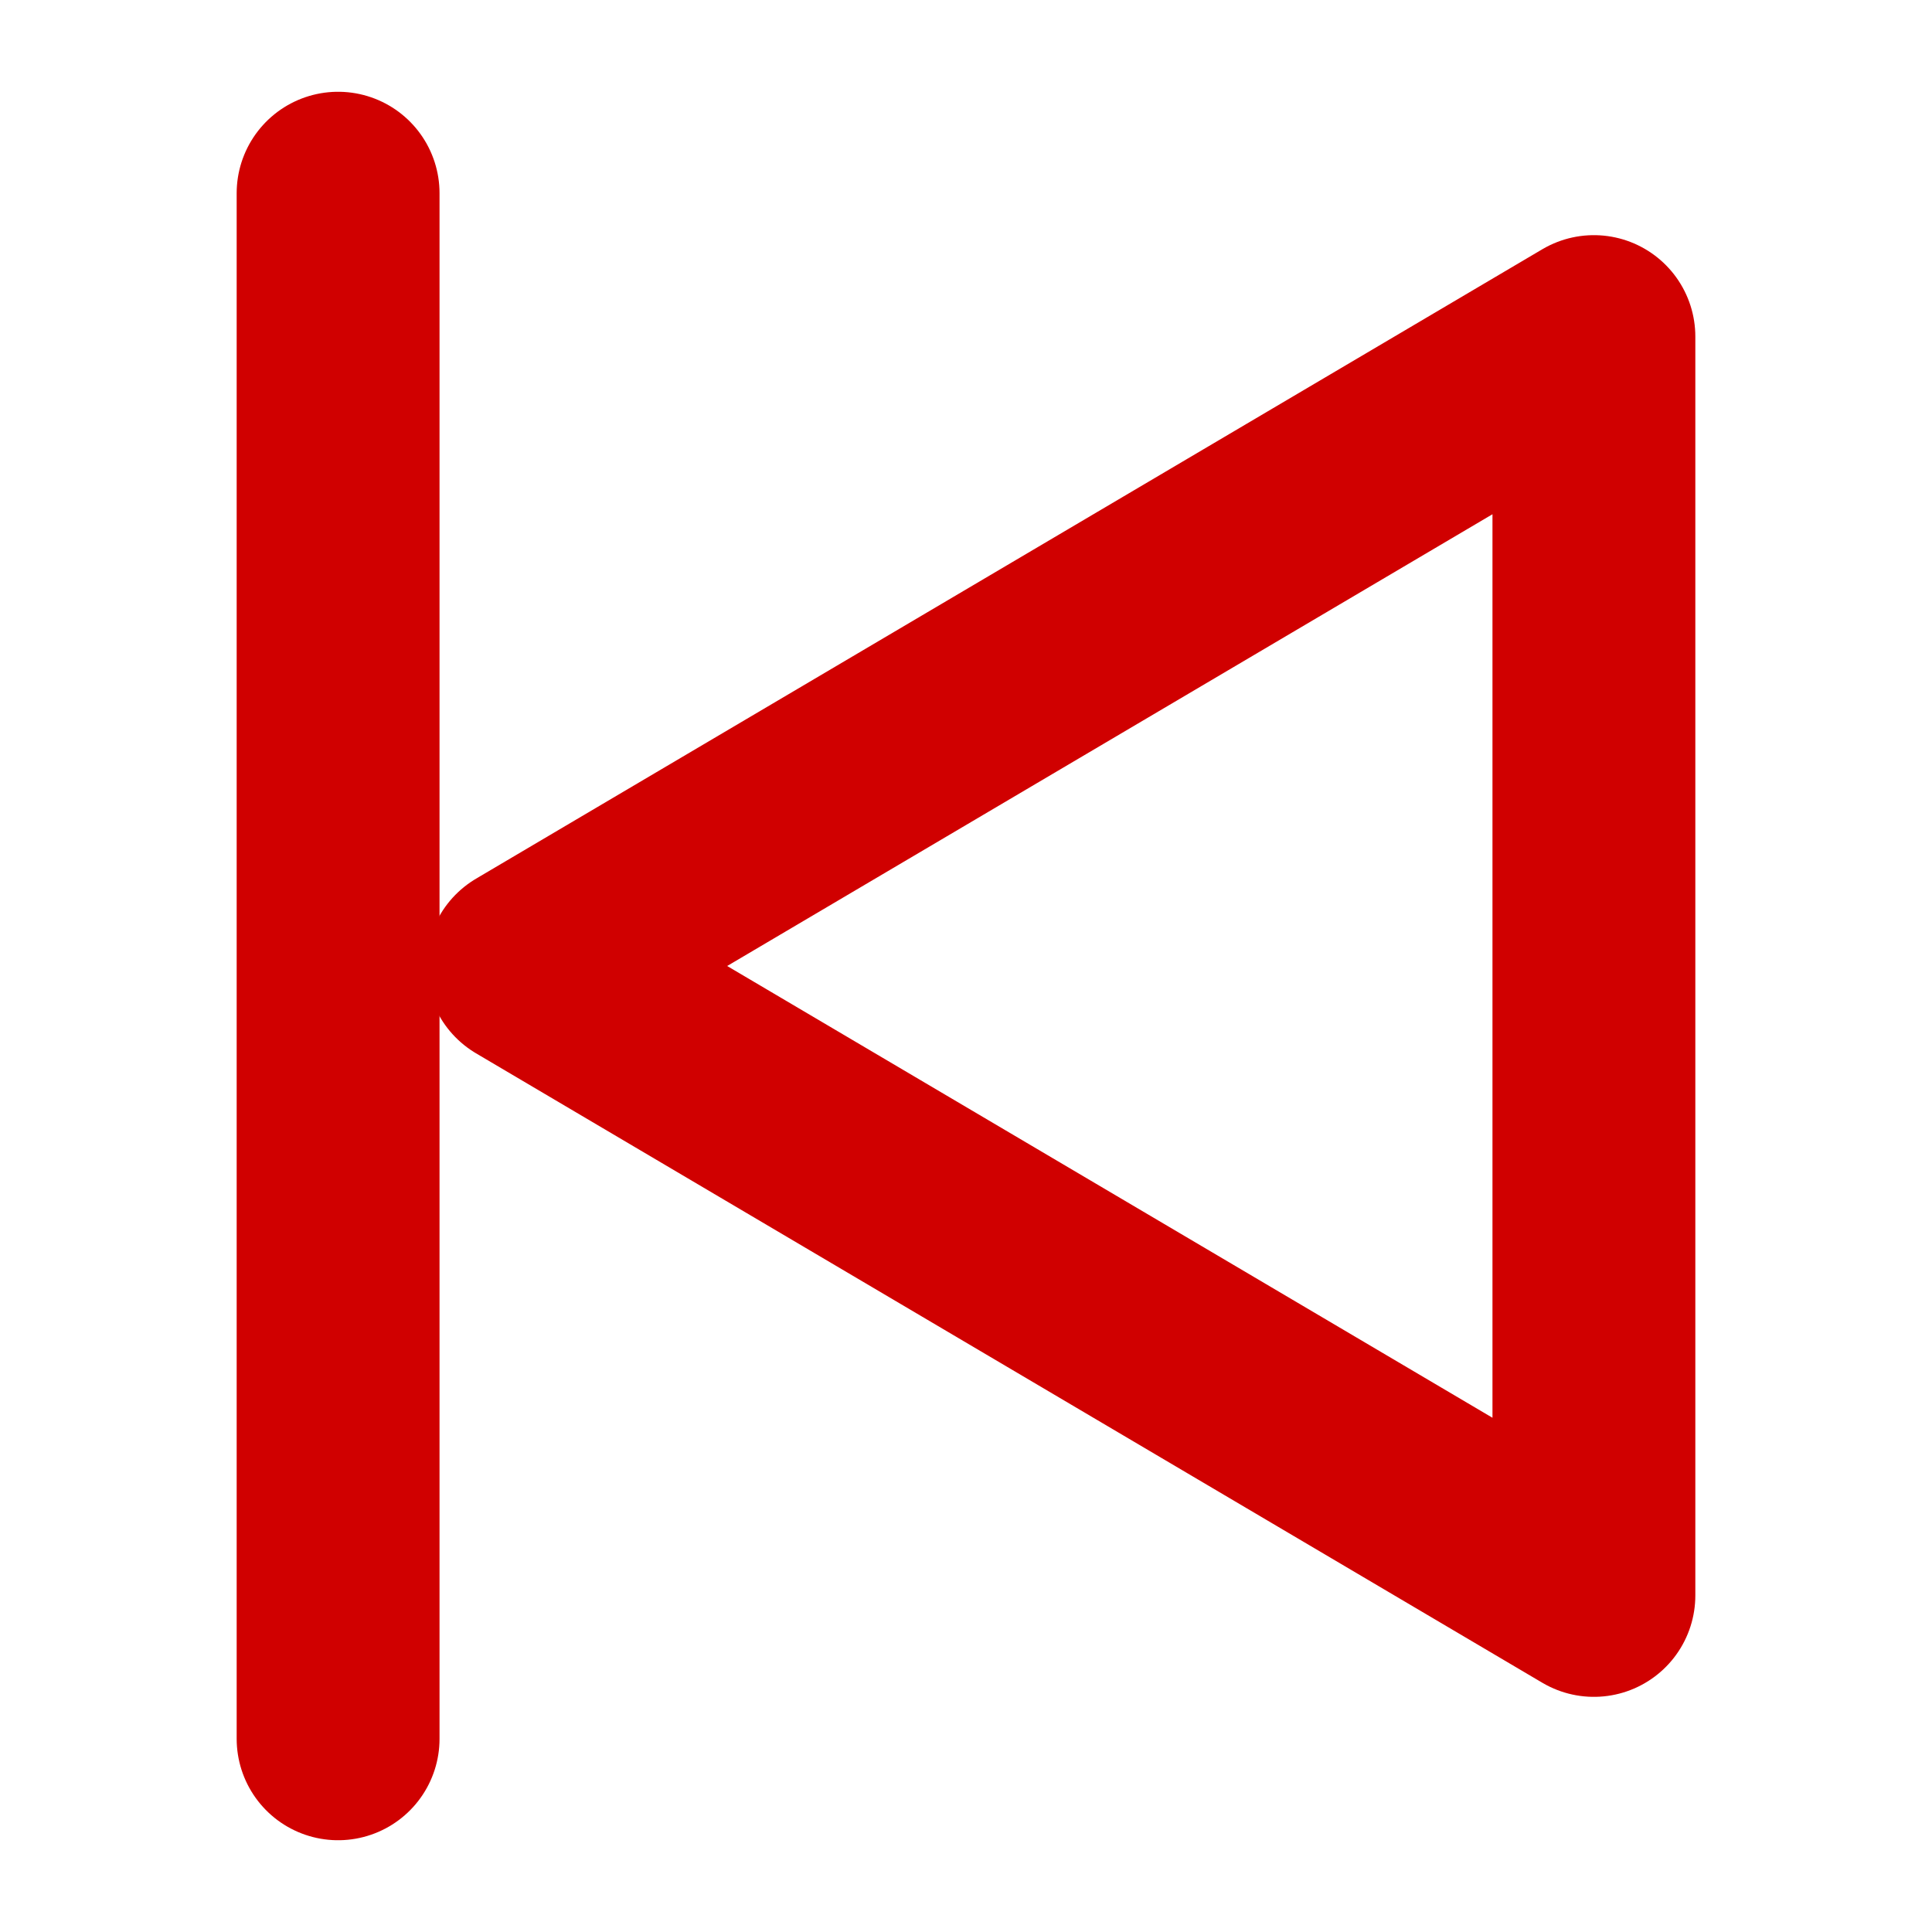 <?xml version="1.0" encoding="UTF-8" standalone="no"?><!DOCTYPE svg PUBLIC "-//W3C//DTD SVG 1.1//EN" "http://www.w3.org/Graphics/SVG/1.1/DTD/svg11.dtd"><svg width="100%" height="100%" viewBox="0 0 200 200" version="1.1" xmlns="http://www.w3.org/2000/svg" xmlns:xlink="http://www.w3.org/1999/xlink" xml:space="preserve" xmlns:serif="http://www.serif.com/" style="fill-rule:evenodd;clip-rule:evenodd;stroke-linecap:round;stroke-linejoin:round;stroke-miterlimit:1.5;"><g id="nl:navi-first" serif:id="nl:navi first"><path d="M54.622,100l110.378,-65.157l-0,130.314l-110.378,-65.157Z" style="fill:none;stroke:#d00000;stroke-width:21px;"/><path d="M35,20l-0,160" style="fill:none;stroke:#d00000;stroke-width:21px;"/></g></svg>
